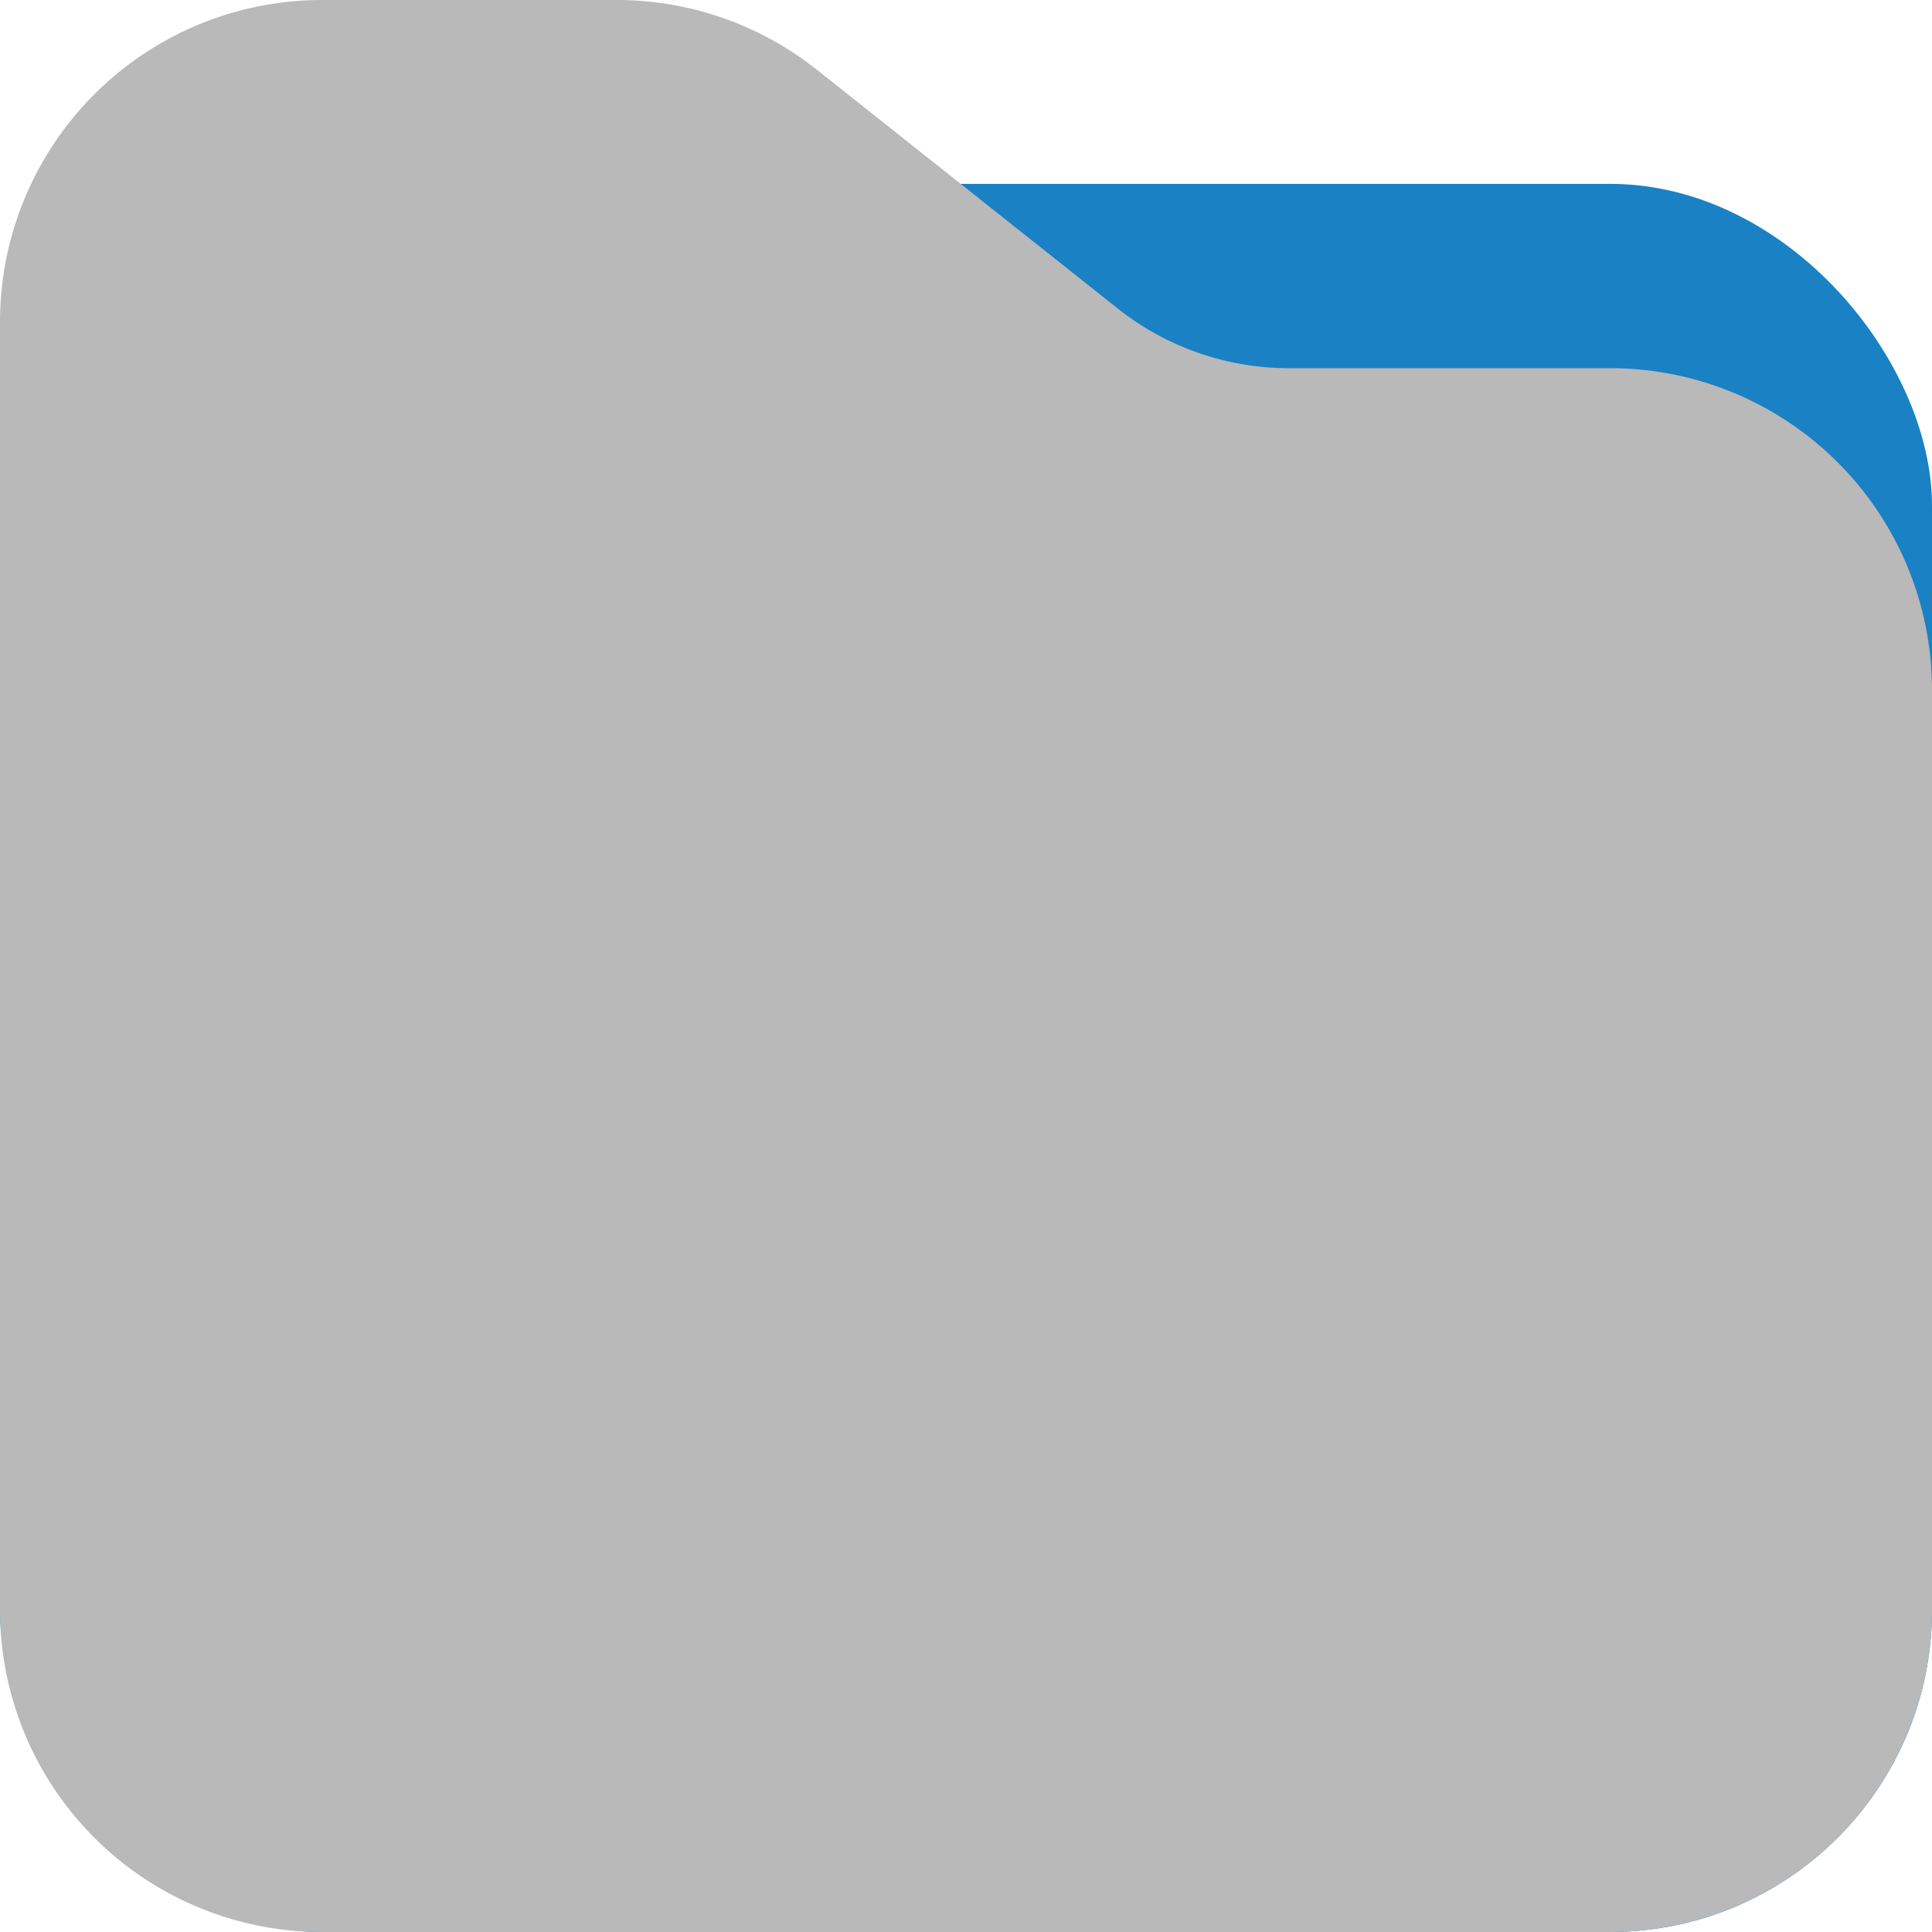 <?xml version="1.0" encoding="UTF-8" standalone="no"?>
<svg
   xmlns:dc="http://purl.org/dc/elements/1.1/"
   xmlns:cc="http://creativecommons.org/ns#"
   xmlns:rdf="http://www.w3.org/1999/02/22-rdf-syntax-ns#"
   xmlns:svg="http://www.w3.org/2000/svg"
   xmlns="http://www.w3.org/2000/svg"
   xmlns:sodipodi="http://sodipodi.sourceforge.net/DTD/sodipodi-0.dtd"
   xmlns:inkscape="http://www.inkscape.org/namespaces/inkscape"
   id="Слой_1"
   data-name="Слой 1"
   viewBox="0 0 24 24"
   version="1.1"
   sodipodi:docname="directory.svg"
   inkscape:version="1.0.1 (3bc2e813f5, 2020-09-07)">
  <sodipodi:namedview
     pagecolor="#ffffff"
     bordercolor="#666666"
     borderopacity="1"
     objecttolerance="10"
     gridtolerance="10"
     guidetolerance="10"
     inkscape:pageopacity="0"
     inkscape:pageshadow="2"
     inkscape:window-width="2004"
     inkscape:window-height="1466"
     id="namedview10167"
     showgrid="true"
     inkscape:zoom="27.961538"
     inkscape:cx="3.3259971"
     inkscape:cy="13"
     inkscape:window-x="138"
     inkscape:window-y="69"
     inkscape:window-maximized="0"
     inkscape:current-layer="Слой_1"
     inkscape:document-rotation="0">
    <inkscape:grid
       type="xygrid"
       id="grid10730" />
  </sodipodi:namedview>
  <defs
     id="defs10158">
    <style
       id="style10156">.cls-1{fill:#545454;}.cls-2{fill:#b9b9b9;}</style>
  </defs>
  <title
     id="title10160">directory</title>
  <rect
     class="cls-1"
     x="0"
     y="2.284"
     width="24"
     height="21.716"
     rx="4"
     id="rect10162"
     style="fill:#1a81c4;fill-opacity:1" />
  <path
     class="cls-2"
     d="M 20,24 H 4 A 4,4 0 0 1 0,20 V 4 A 4,4 0 0 1 4,0 h 3.662 a 3.997,3.997 0 0 1 2.485,0.866 l 3.737,2.966 a 3.426,3.426 0 0 0 2.13,0.742 h 3.99 A 3.997,3.997 0 0 1 24,8.571 V 20 a 4,4 0 0 1 -4,4 z"
     id="path10164" />
</svg>
